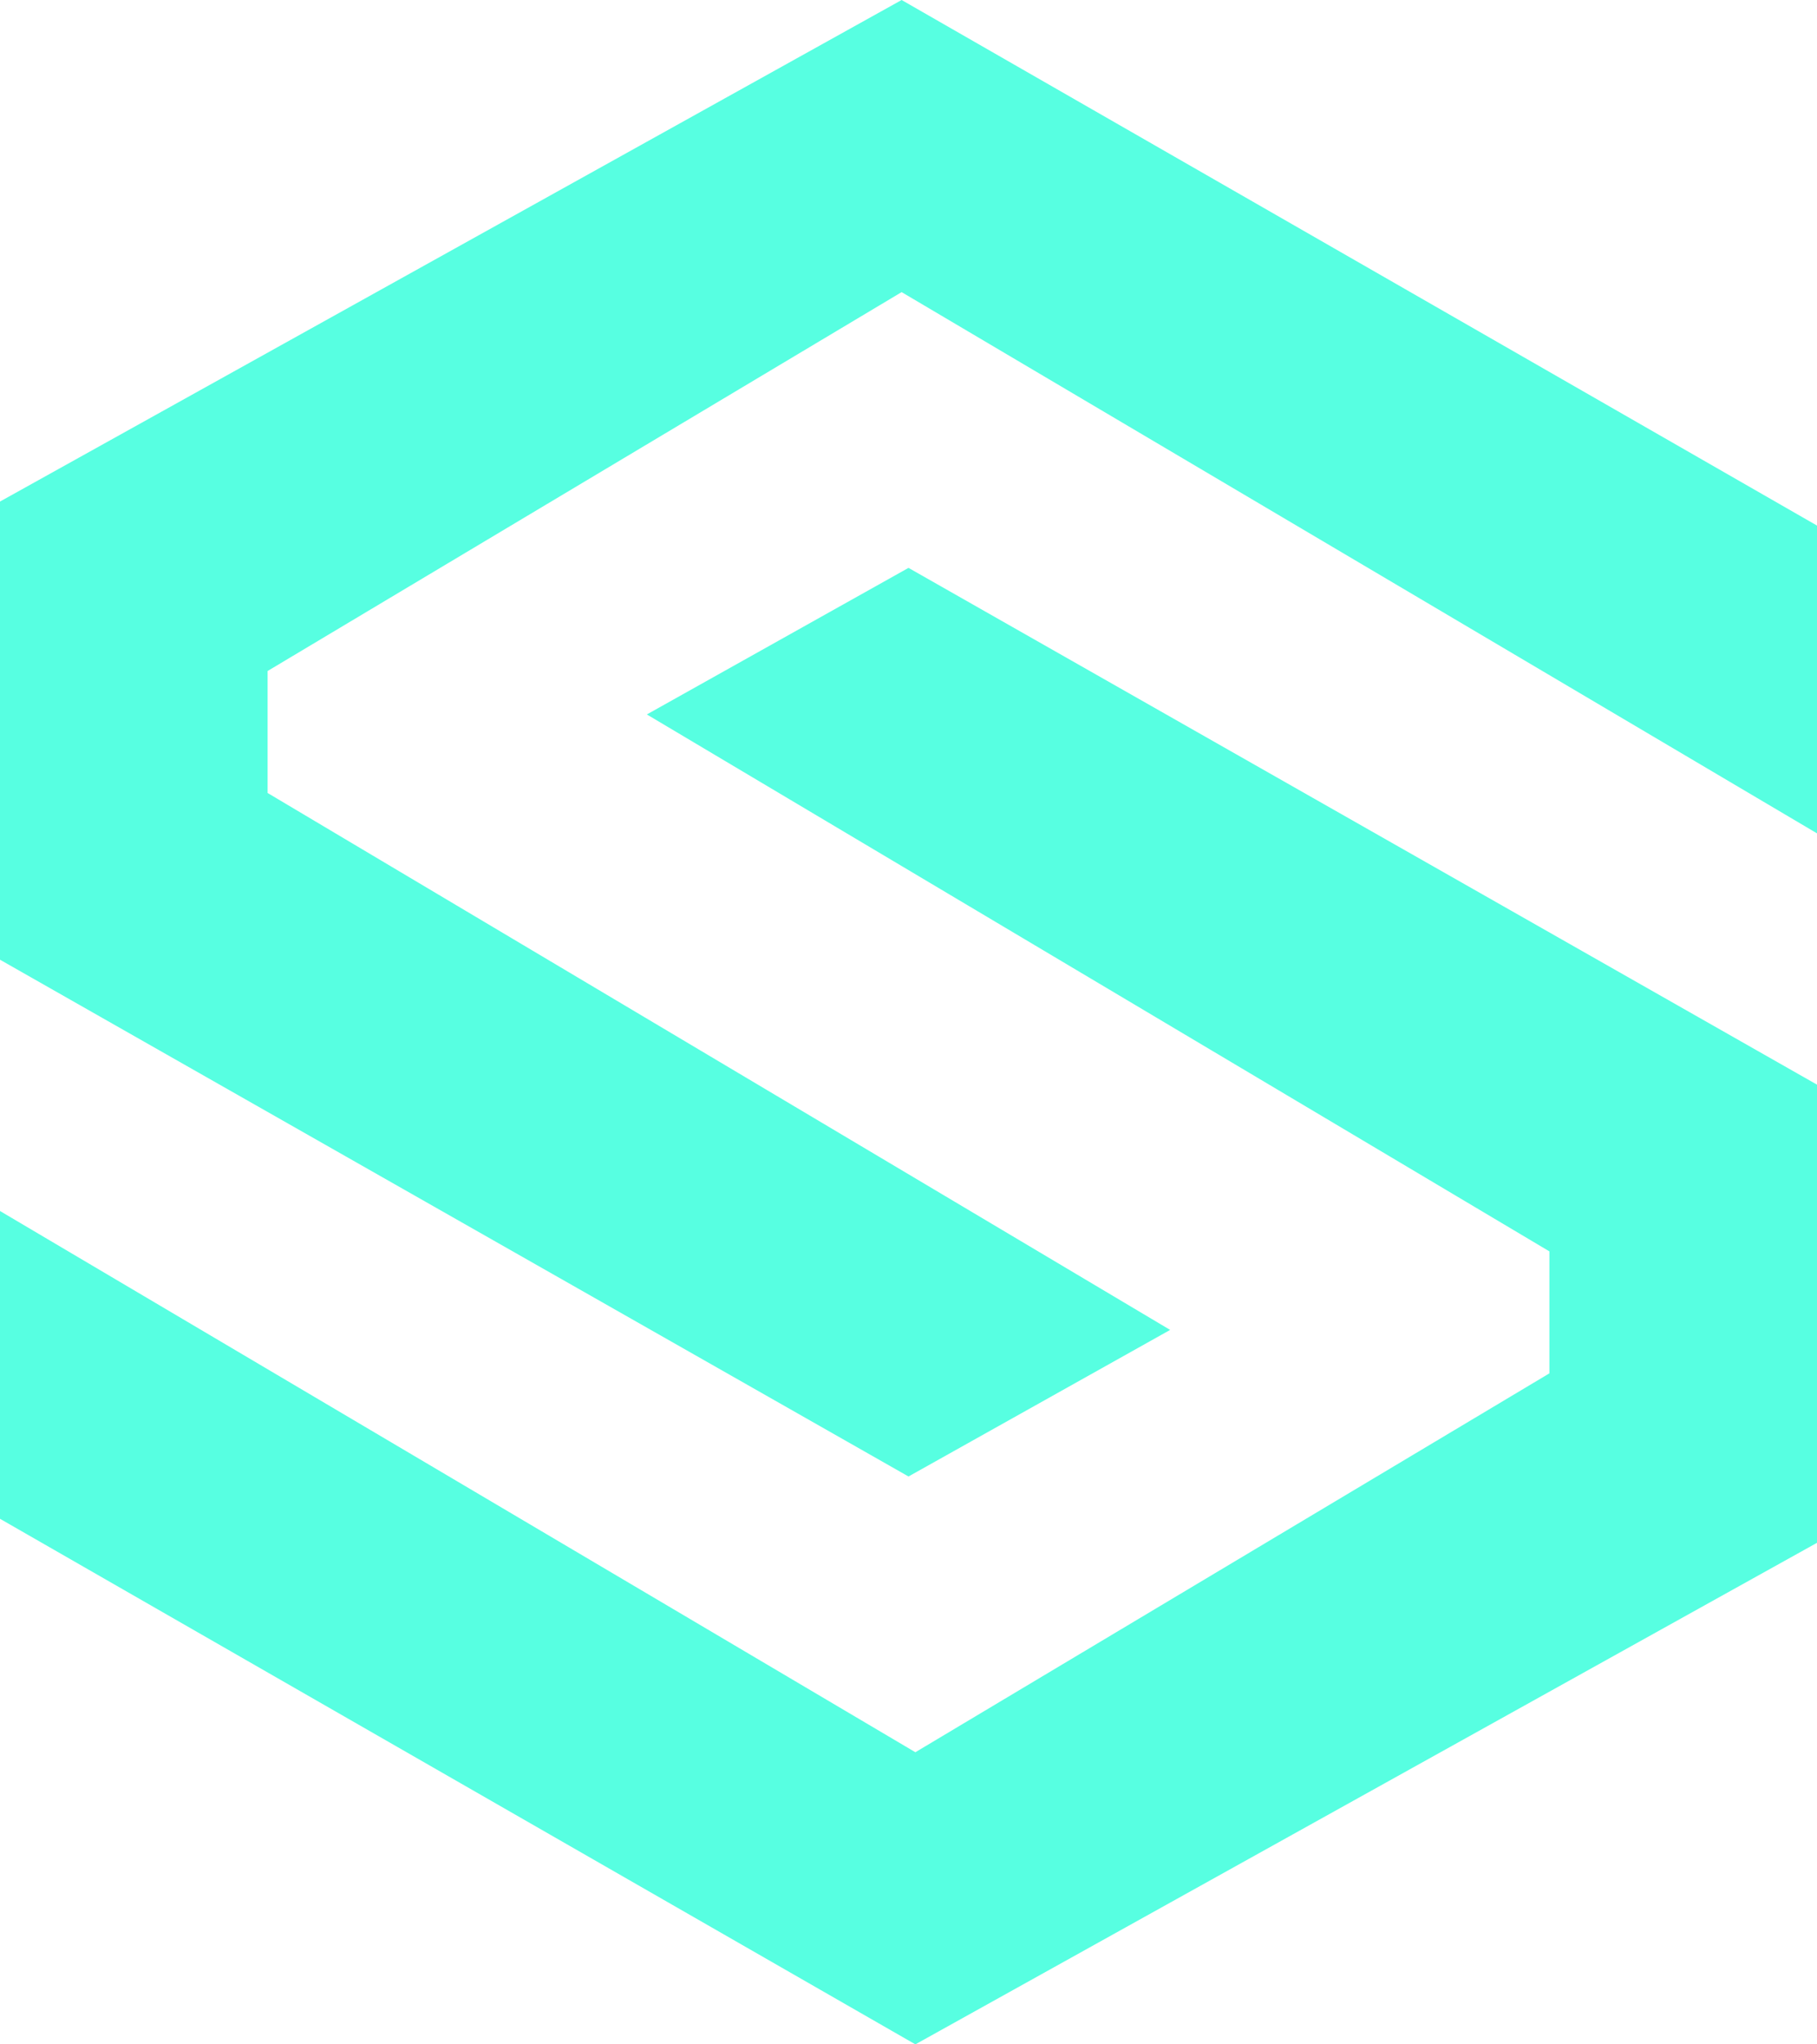 <svg xmlns="http://www.w3.org/2000/svg" version="1.1" xmlns:xlink="http://www.w3.org/1999/xlink" xmlns:svgjs="http://svgjs.dev/svgjs" width="32" height="36"><svg width="32" height="36" viewBox="0 0 32 36" fill="none" xmlns="http://www.w3.org/2000/svg">
<path fill-rule="evenodd" clip-rule="evenodd" d="M15.879 0L32 9.255V14.675L15.879 5.144L4.713 11.816V13.964L20.608 23.419L16 26L0 16.9V8.832L15.879 0Z" fill="#57FFE1"></path>
<path fill-rule="evenodd" clip-rule="evenodd" d="M16.121 36L0 26.745V21.325L16.121 30.856L27.287 24.184V22.036L11.392 12.581L16 10L32 19.1V27.168L16.121 36Z" fill="#57FFE1"></path>
</svg><style>@media (prefers-color-scheme: light) { :root { filter: none; } }
@media (prefers-color-scheme: dark) { :root { filter: none; } }
</style></svg>